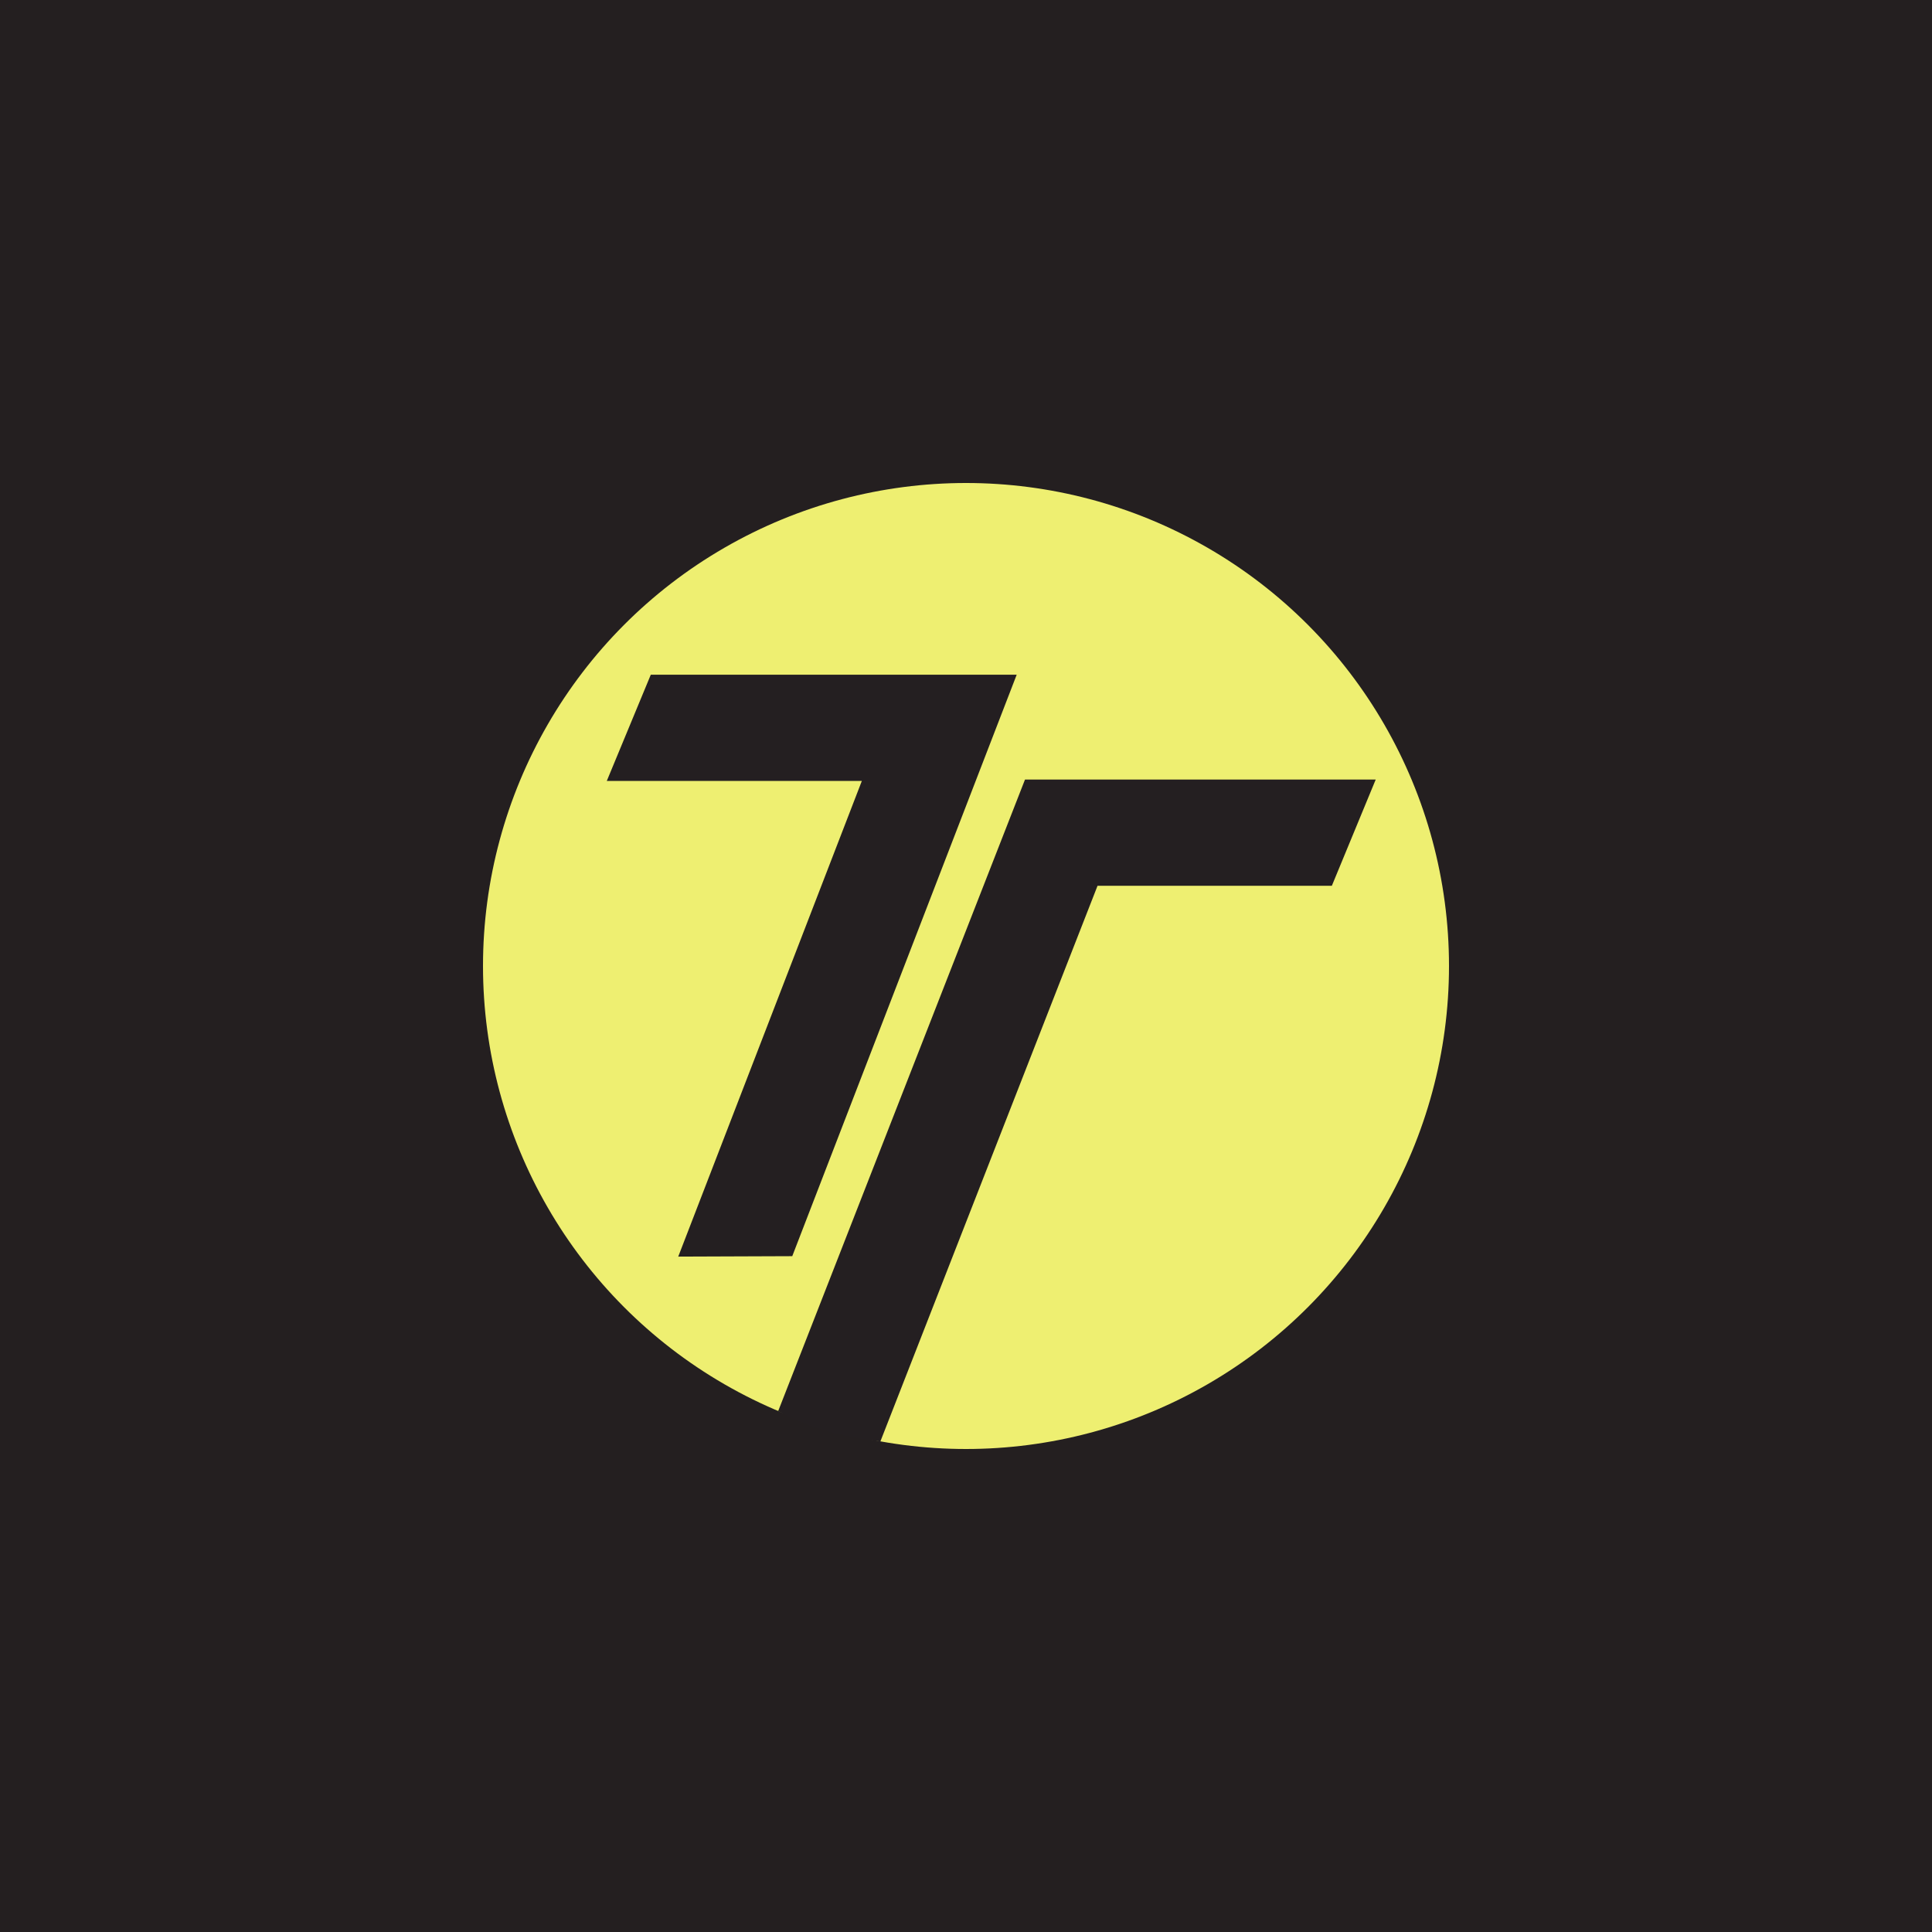 <svg xmlns="http://www.w3.org/2000/svg" id="Layer_1" version="1.1" viewBox="0 0 72 72"><defs><style>.st1{fill:#241f21}</style></defs><path id="Twitter" d="M0 0h72v72H0z" style="fill:#241f20"/><circle cx="36" cy="36" r="18" style="fill:#eeef71"/><path d="M29 52.588c1.197.64 2.42.968 3.809 1.13l8.093-20.708h8.732l1.635-3.959h-13.07L29 52.588ZM29.525 46.814l-4.249.016 6.842-17.726h-9.505l1.64-3.959h13.636l-8.364 21.669z" class="st1"/></svg>